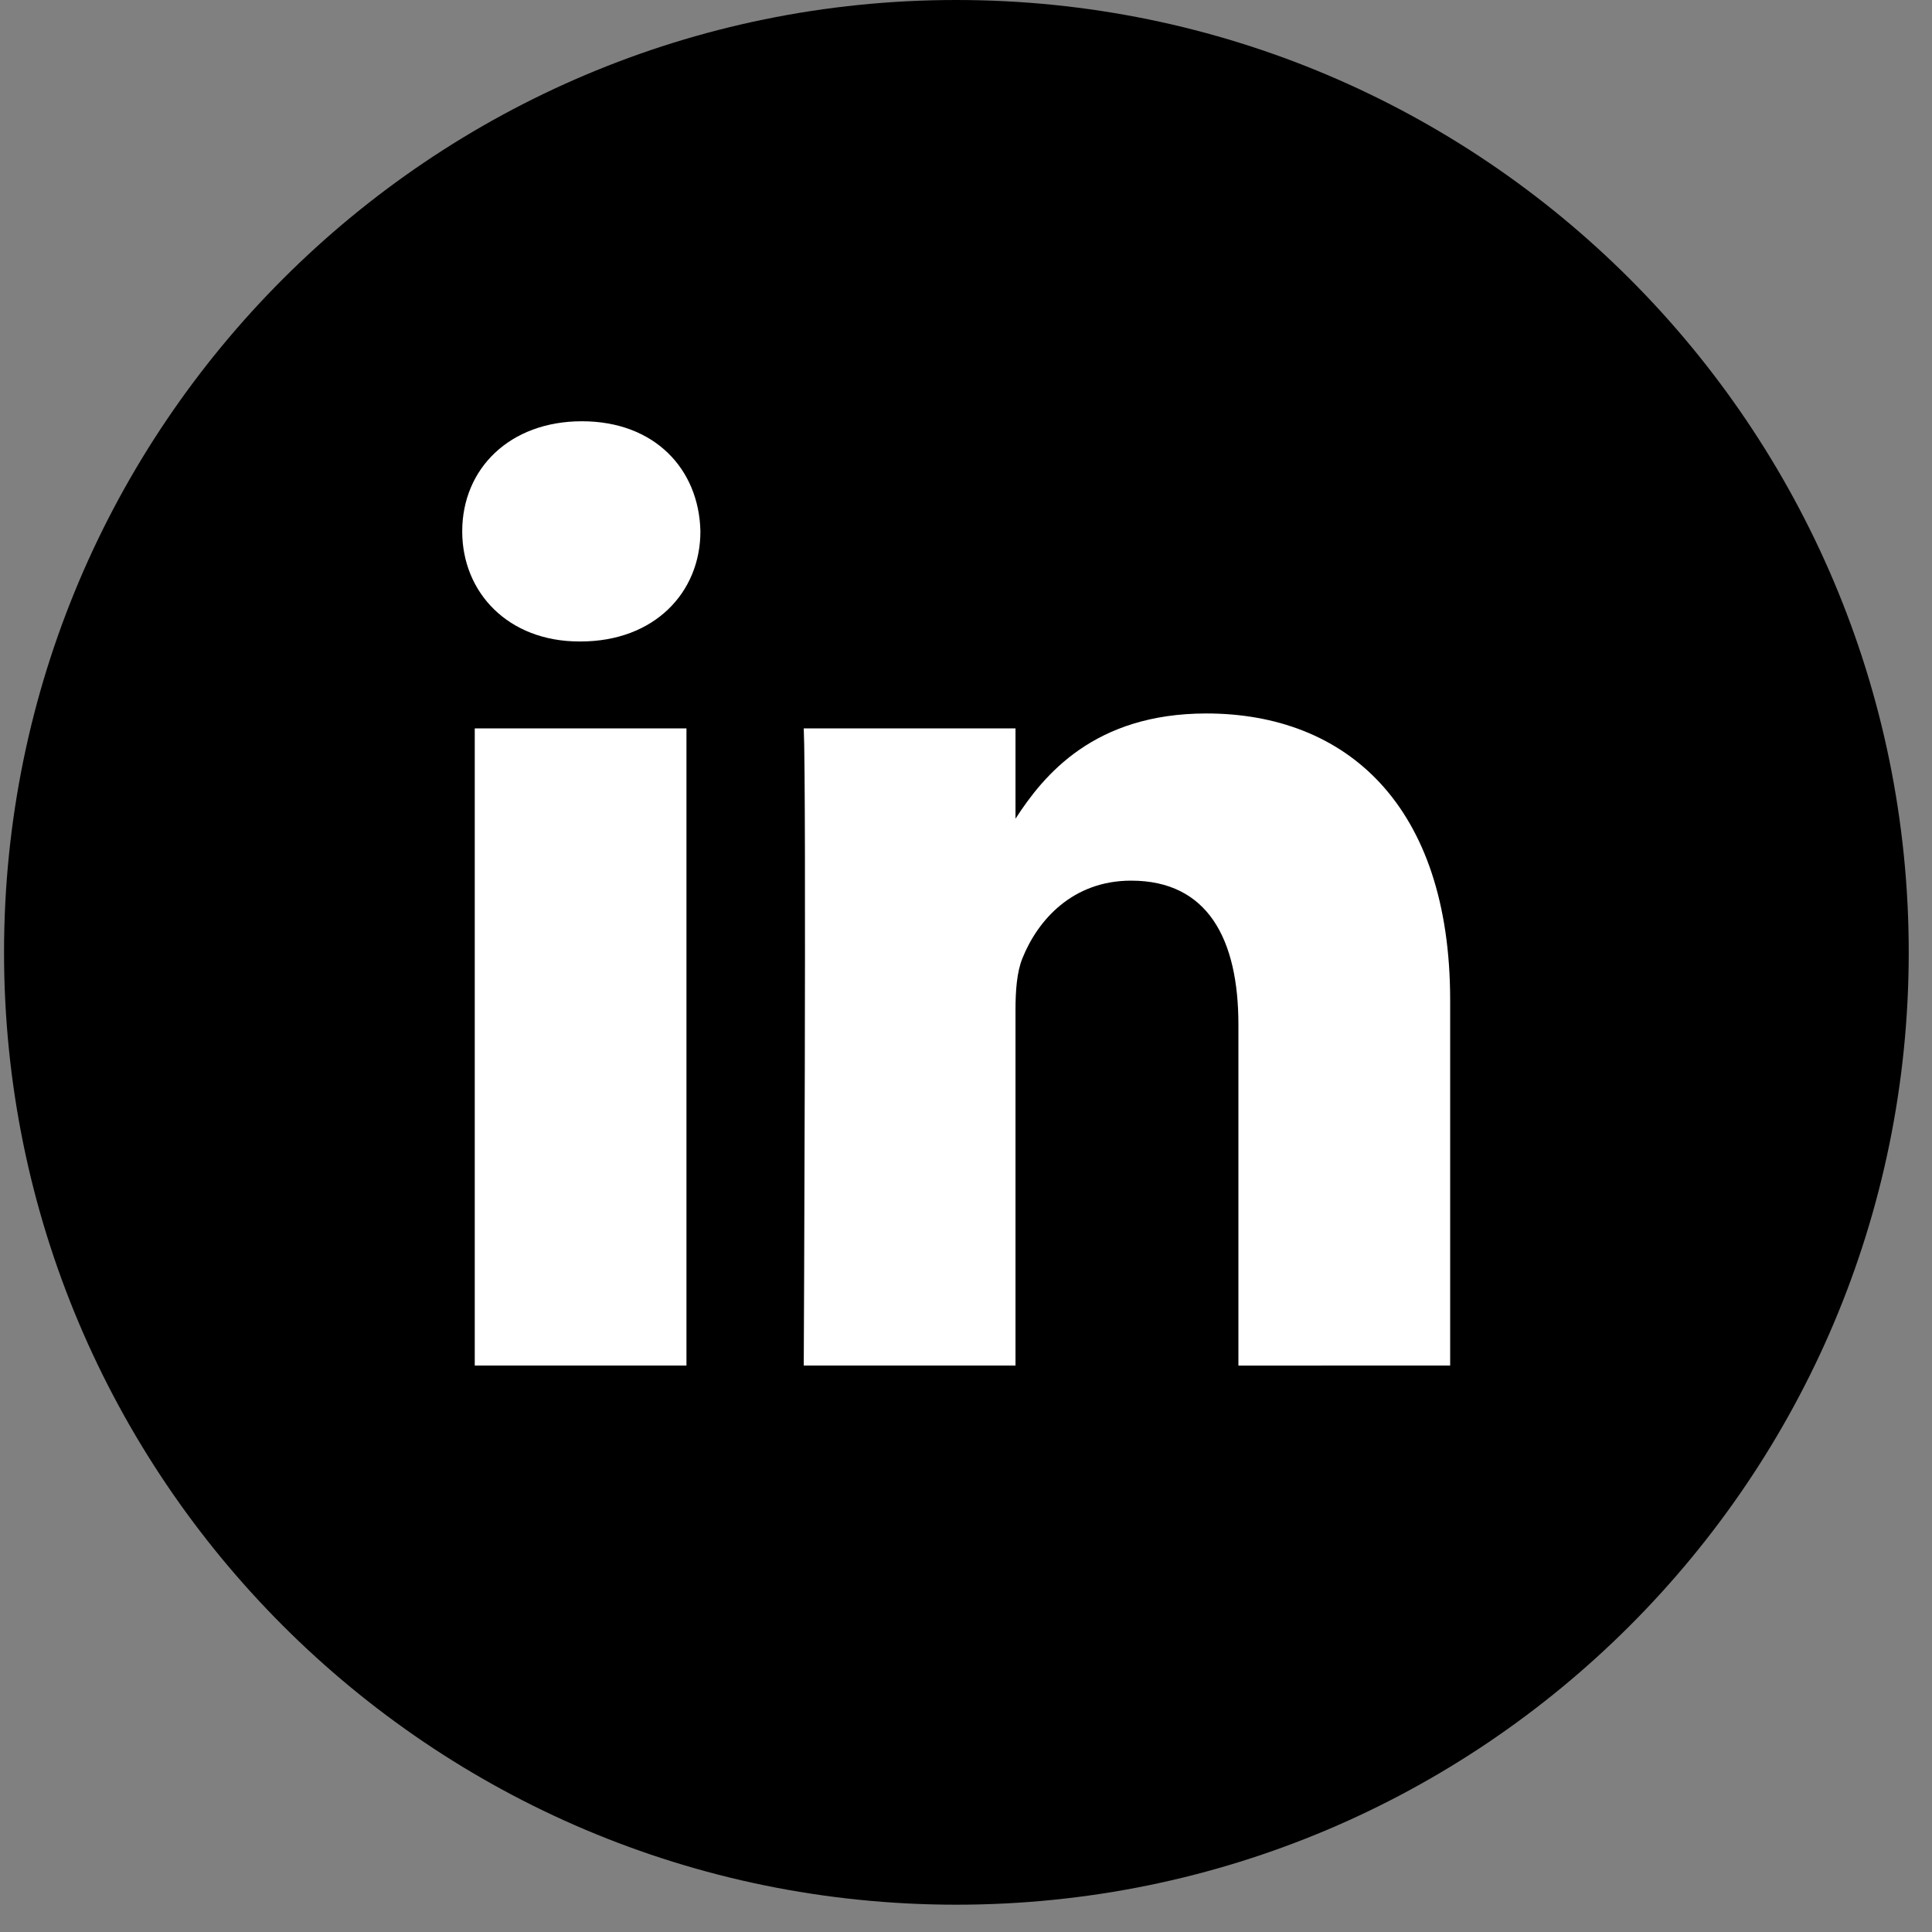 <svg width="45" height="45" viewBox="0 0 45 45" fill="none" xmlns="http://www.w3.org/2000/svg">
<rect x="0" y="0" width="45" height="45" fill="#808080" stroke="none"/>
<g clip-path="url(#clip0_3277_51830)">
<path d="M22.276 0C10.024 0 0.094 9.931 0.094 22.182C0.094 34.432 10.024 44.364 22.276 44.364C34.527 44.364 44.458 34.432 44.458 22.182C44.458 9.931 34.527 0 22.276 0Z" fill="black"/>
<path d="M33.777 31.806V23.298C33.777 18.739 31.343 16.618 28.098 16.618C25.479 16.618 24.306 18.059 23.653 19.069V16.966H18.721C18.786 18.36 18.721 31.806 18.721 31.806H23.653V23.518C23.653 23.076 23.685 22.632 23.816 22.316C24.172 21.43 24.983 20.512 26.346 20.512C28.131 20.512 28.845 21.872 28.845 23.867V31.807L33.777 31.806ZM13.523 14.941C15.242 14.941 16.314 13.8 16.314 12.376C16.282 10.92 15.242 9.812 13.555 9.812C11.868 9.812 10.766 10.92 10.766 12.376C10.766 13.801 11.836 14.941 13.493 14.941H13.523ZM15.989 31.806V16.966H11.058V31.806H15.989Z" fill="white"/>
</g>
<defs>
<clipPath id="clip0_3277_51830">
<rect width="44.364" height="44.364" fill="white" transform="translate(0.094)"/>
</clipPath>
</defs>
</svg>
